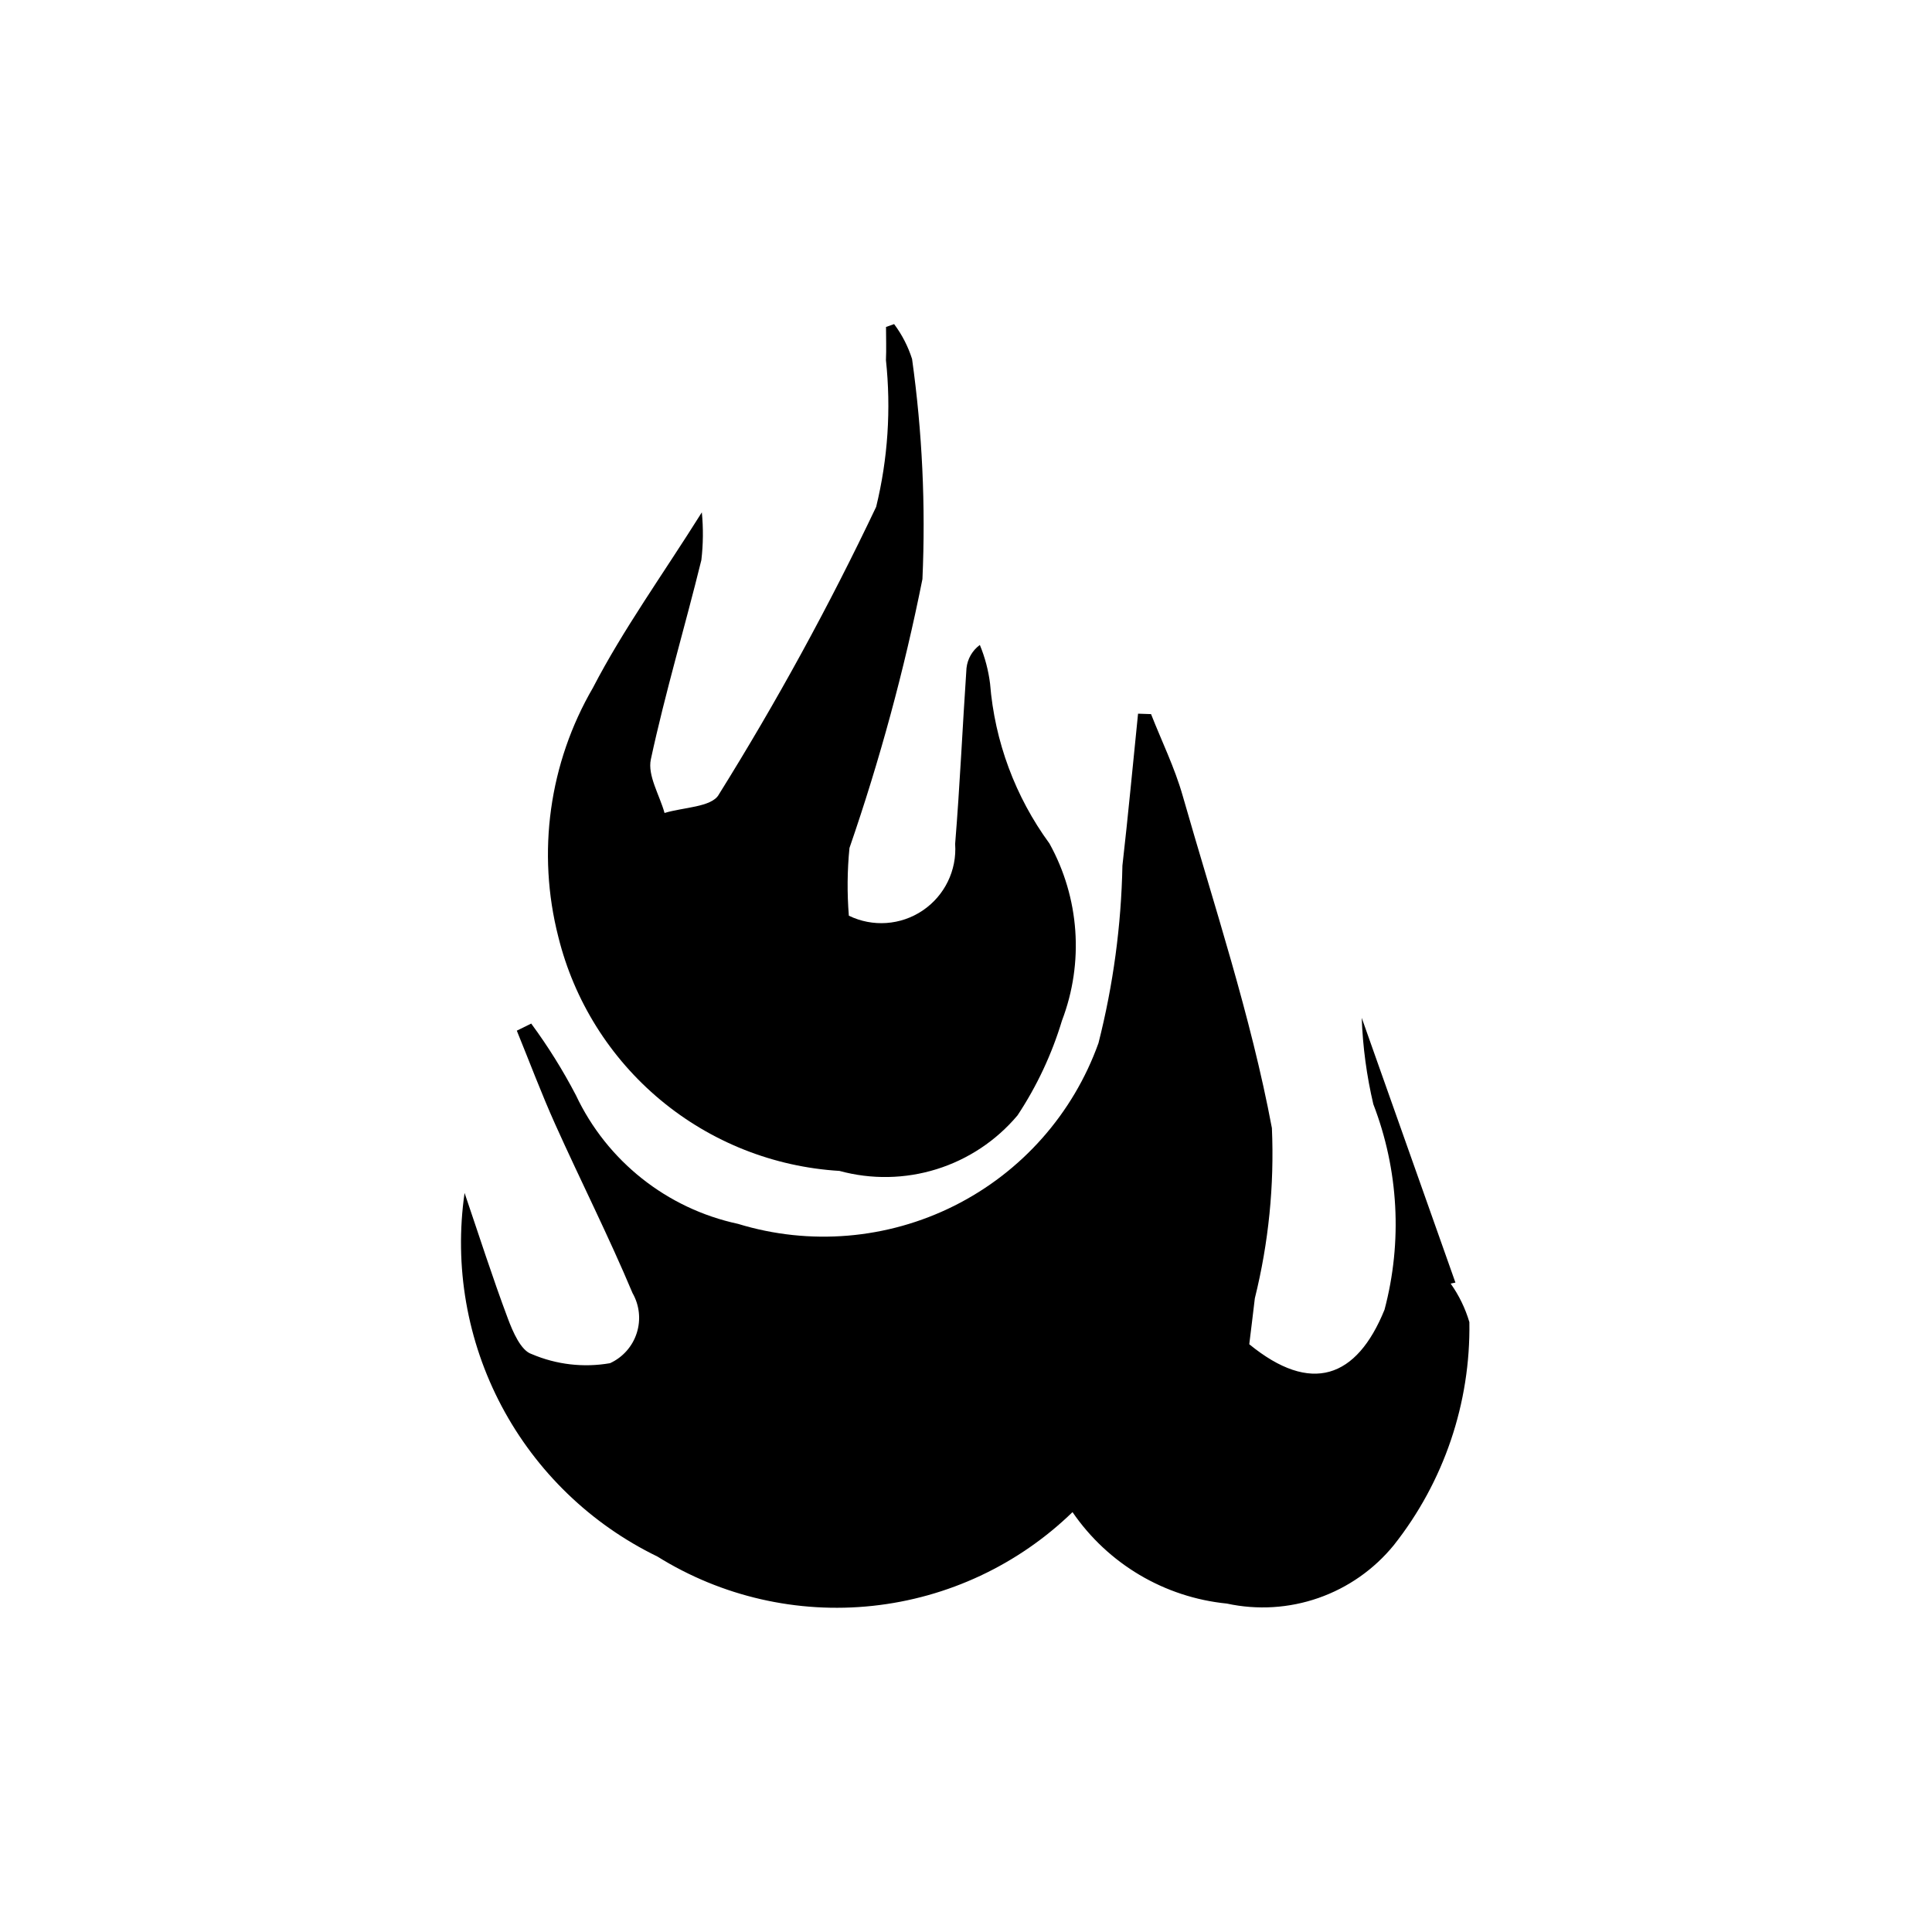 <?xml version="1.0" encoding="UTF-8"?>
<!-- Uploaded to: ICON Repo, www.iconrepo.com, Generator: ICON Repo Mixer Tools -->
<svg fill="#000000" width="800px" height="800px" version="1.1" viewBox="144 144 512 512" xmlns="http://www.w3.org/2000/svg">
 <g>
  <path d="m267.12 460.15c3.785 11.113 7.356 22.305 11.477 33.293 1.324 3.539 3.461 8.5 6.301 9.398 6.543 2.801 13.758 3.641 20.77 2.418 3.371-1.547 5.941-4.441 7.074-7.977 1.137-3.535 0.73-7.383-1.113-10.605-6.348-15.113-13.766-29.773-20.492-44.73-3.66-8.148-6.801-16.531-10.176-24.809l3.816-1.883c4.434 6.016 8.395 12.363 11.848 18.988 8.223 17.438 24.105 30.043 42.953 34.09 19.027 5.828 39.57 4.106 57.363-4.816 17.789-8.922 31.457-24.352 38.168-43.09 3.906-15.383 6.035-31.164 6.344-47.031 1.531-13.402 2.773-26.844 4.144-40.266l3.445 0.117c2.82 7.176 6.258 14.18 8.363 21.562 8.363 29.277 18.074 58.34 23.668 88.168l-0.004-0.004c0.656 15.172-0.867 30.355-4.523 45.094-0.504 4.332-1.051 8.66-1.477 12.172 16.359 13.375 28.469 9.043 35.848-9.168v-0.004c4.773-18.008 3.731-37.059-2.969-54.441-1.766-7.512-2.797-15.176-3.078-22.891l24.836 70.164-1.262 0.262h-0.004c2.207 3.109 3.883 6.559 4.961 10.215 0.34 21.426-6.738 42.312-20.035 59.117-5.227 6.406-12.125 11.246-19.934 13.977-7.805 2.731-16.215 3.246-24.301 1.492-16.539-1.648-31.508-10.52-40.902-24.234-14.391 13.965-33.039 22.707-52.977 24.84-19.938 2.133-40.016-2.469-57.035-13.074-17.633-8.562-32.086-22.516-41.27-39.832-9.184-17.32-12.625-37.109-9.828-56.512z"/>
  <path d="m380.95 229.89c2.094 2.797 3.699 5.922 4.758 9.25 2.699 19.316 3.617 38.84 2.746 58.328-4.832 24.16-11.293 47.965-19.336 71.258-0.594 5.965-0.648 11.973-0.164 17.945 6.305 3.07 13.766 2.543 19.574-1.383 5.809-3.922 9.086-10.648 8.594-17.641 1.266-15.504 1.953-31.059 3.008-46.582 0.266-2.453 1.547-4.684 3.539-6.144 1.363 3.285 2.273 6.746 2.711 10.277 1.227 15.297 6.672 29.957 15.734 42.344 7.969 14.391 9.184 31.562 3.316 46.934-2.68 8.895-6.644 17.352-11.77 25.102-5.641 6.707-13.082 11.656-21.445 14.266-8.363 2.609-17.297 2.769-25.75 0.461-17.406-1.051-34.023-7.633-47.422-18.789-13.402-11.156-22.891-26.305-27.082-43.23-5.731-22.359-2.434-46.078 9.176-66.031 8.027-15.484 18.363-29.773 28.855-46.477v0.004c0.41 4.207 0.367 8.449-0.129 12.652-4.332 17.633-9.562 35.066-13.383 52.801-0.922 4.281 2.309 9.453 3.629 14.215 4.914-1.52 12.395-1.523 14.332-4.801l-0.004-0.004c15.363-24.625 29.301-50.109 41.754-76.328 3.102-12.715 3.981-25.871 2.59-38.883 0.133-2.922 0.02-5.856 0.02-8.785z"/>
 </g>
</svg>